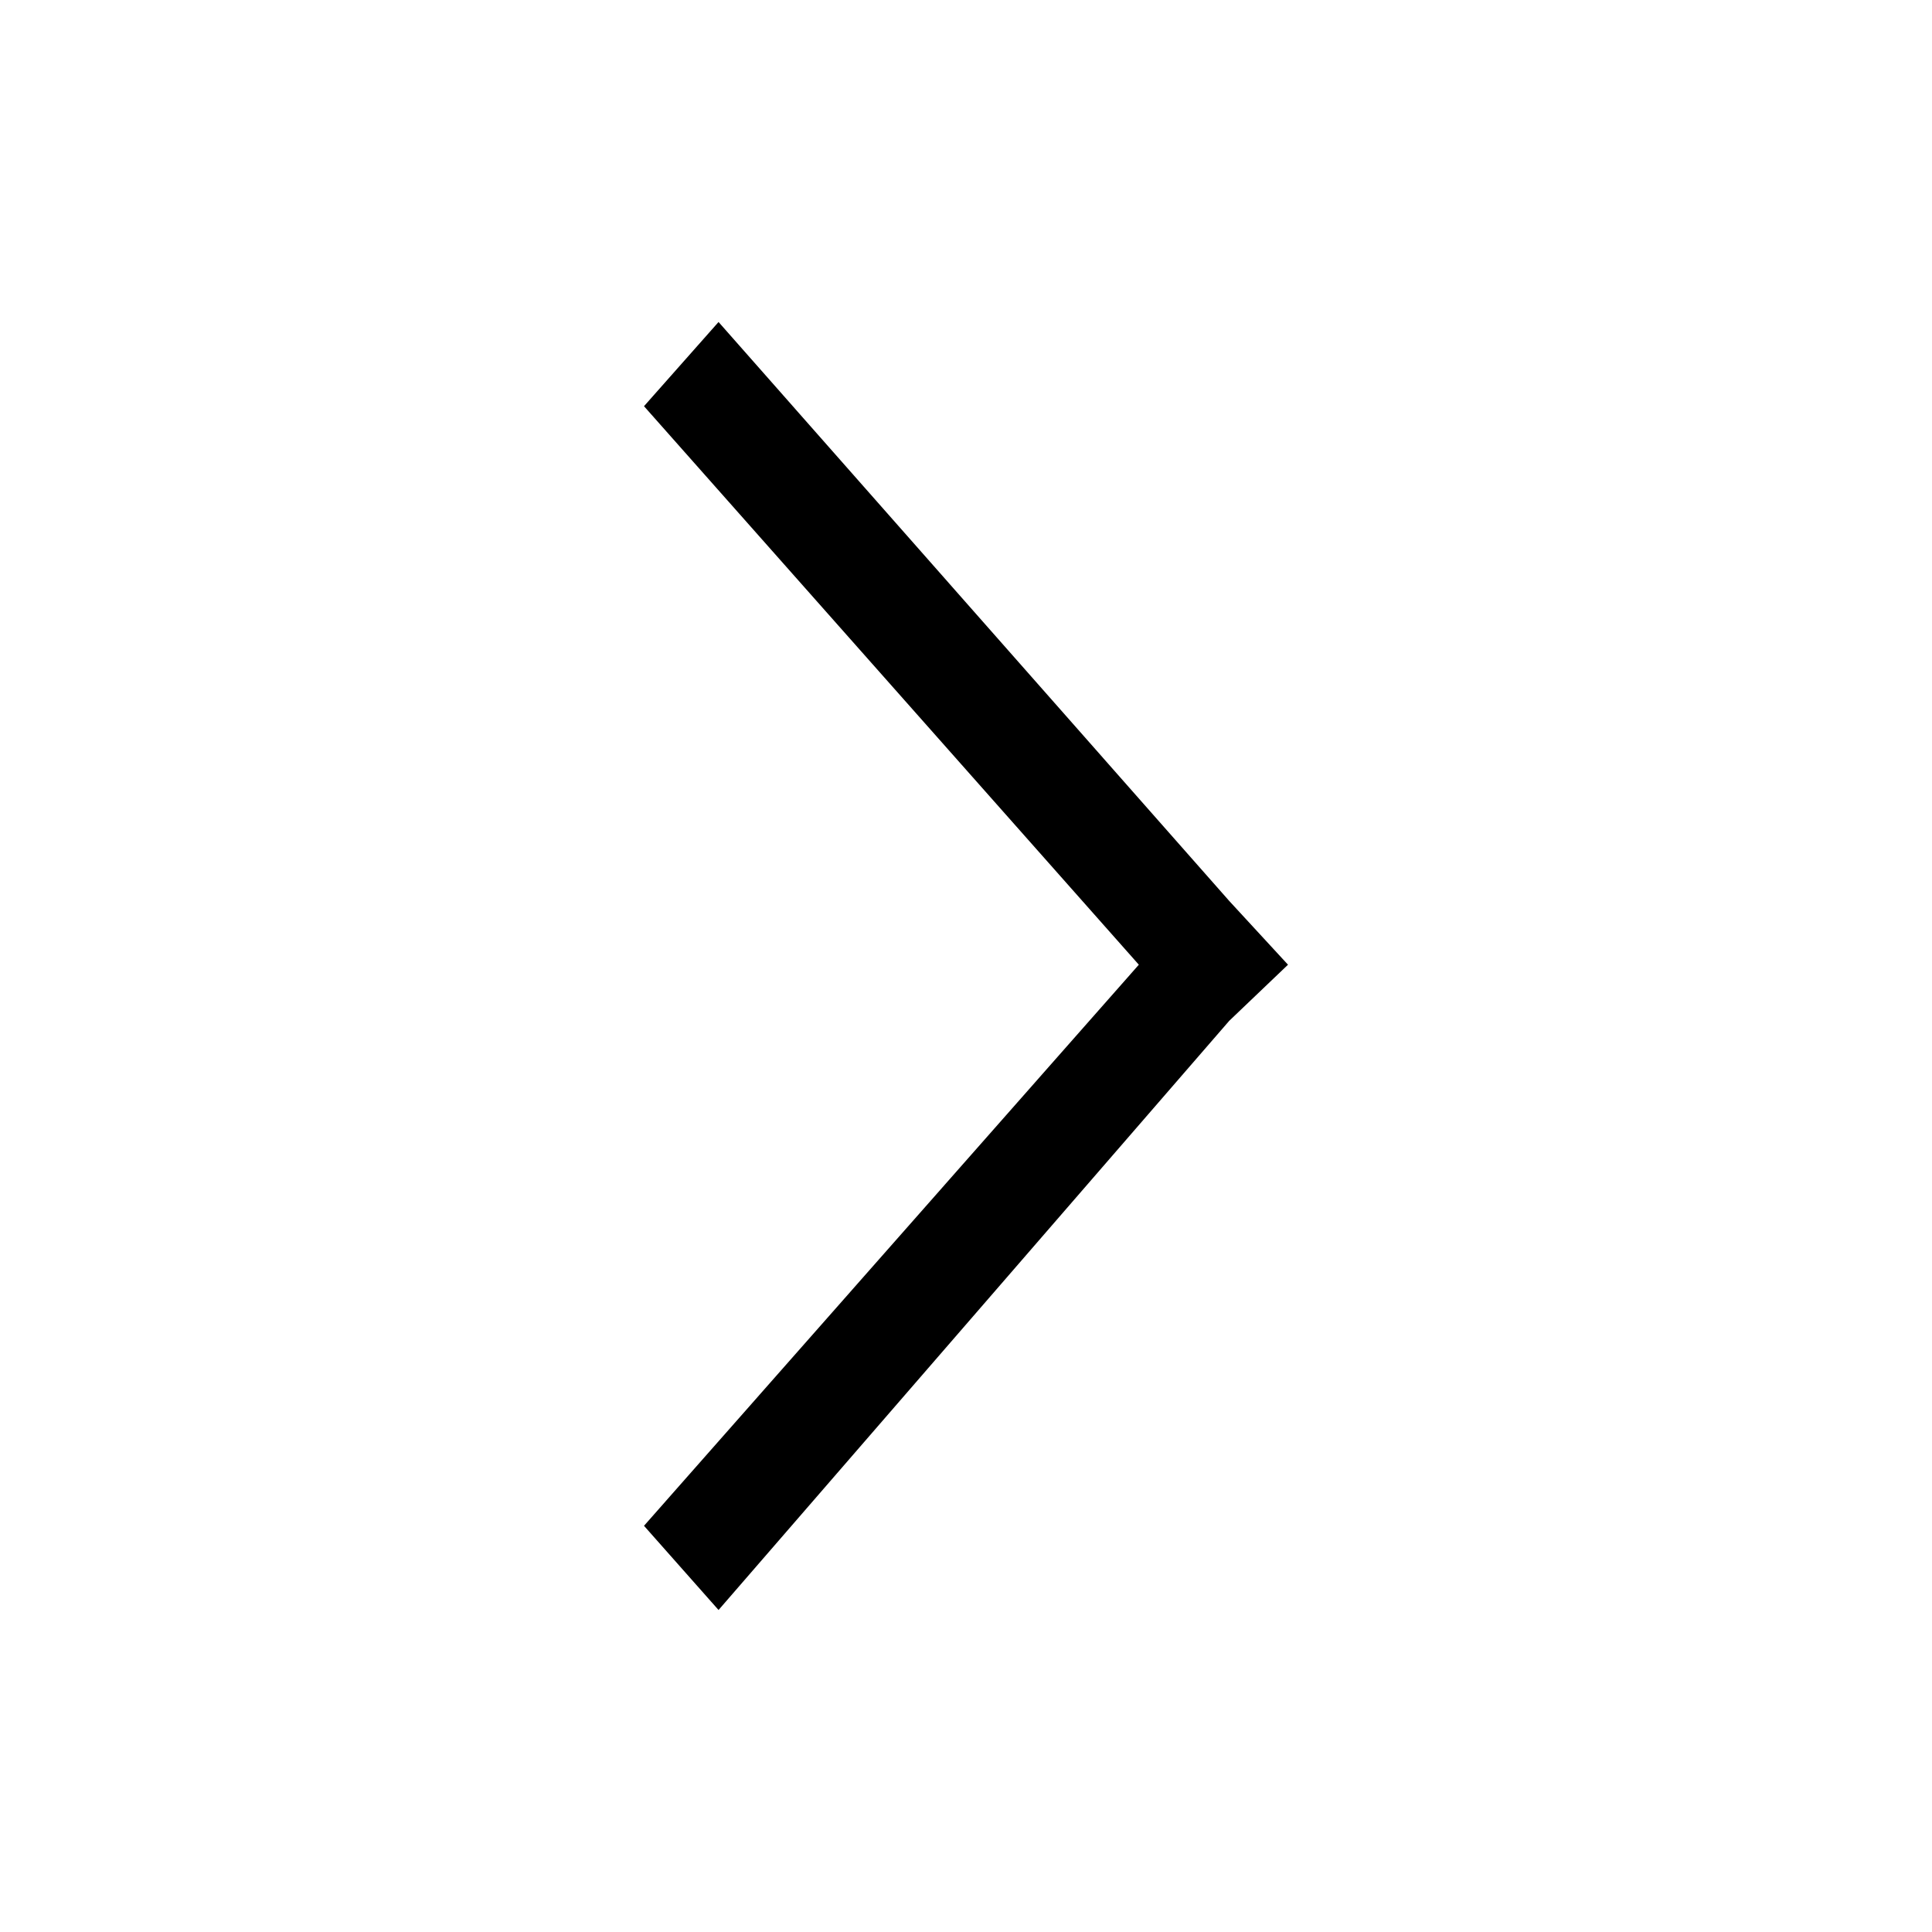 <svg width="24" height="24" viewBox="0 0 24 24" fill="none" xmlns="http://www.w3.org/2000/svg">
<path d="M15.27 11.192L8.926 4L8 5.046L14.147 11.984L8 18.954L8.926 20L15.27 12.681L16 11.984L15.27 11.192Z" fill="black"/>
</svg>

